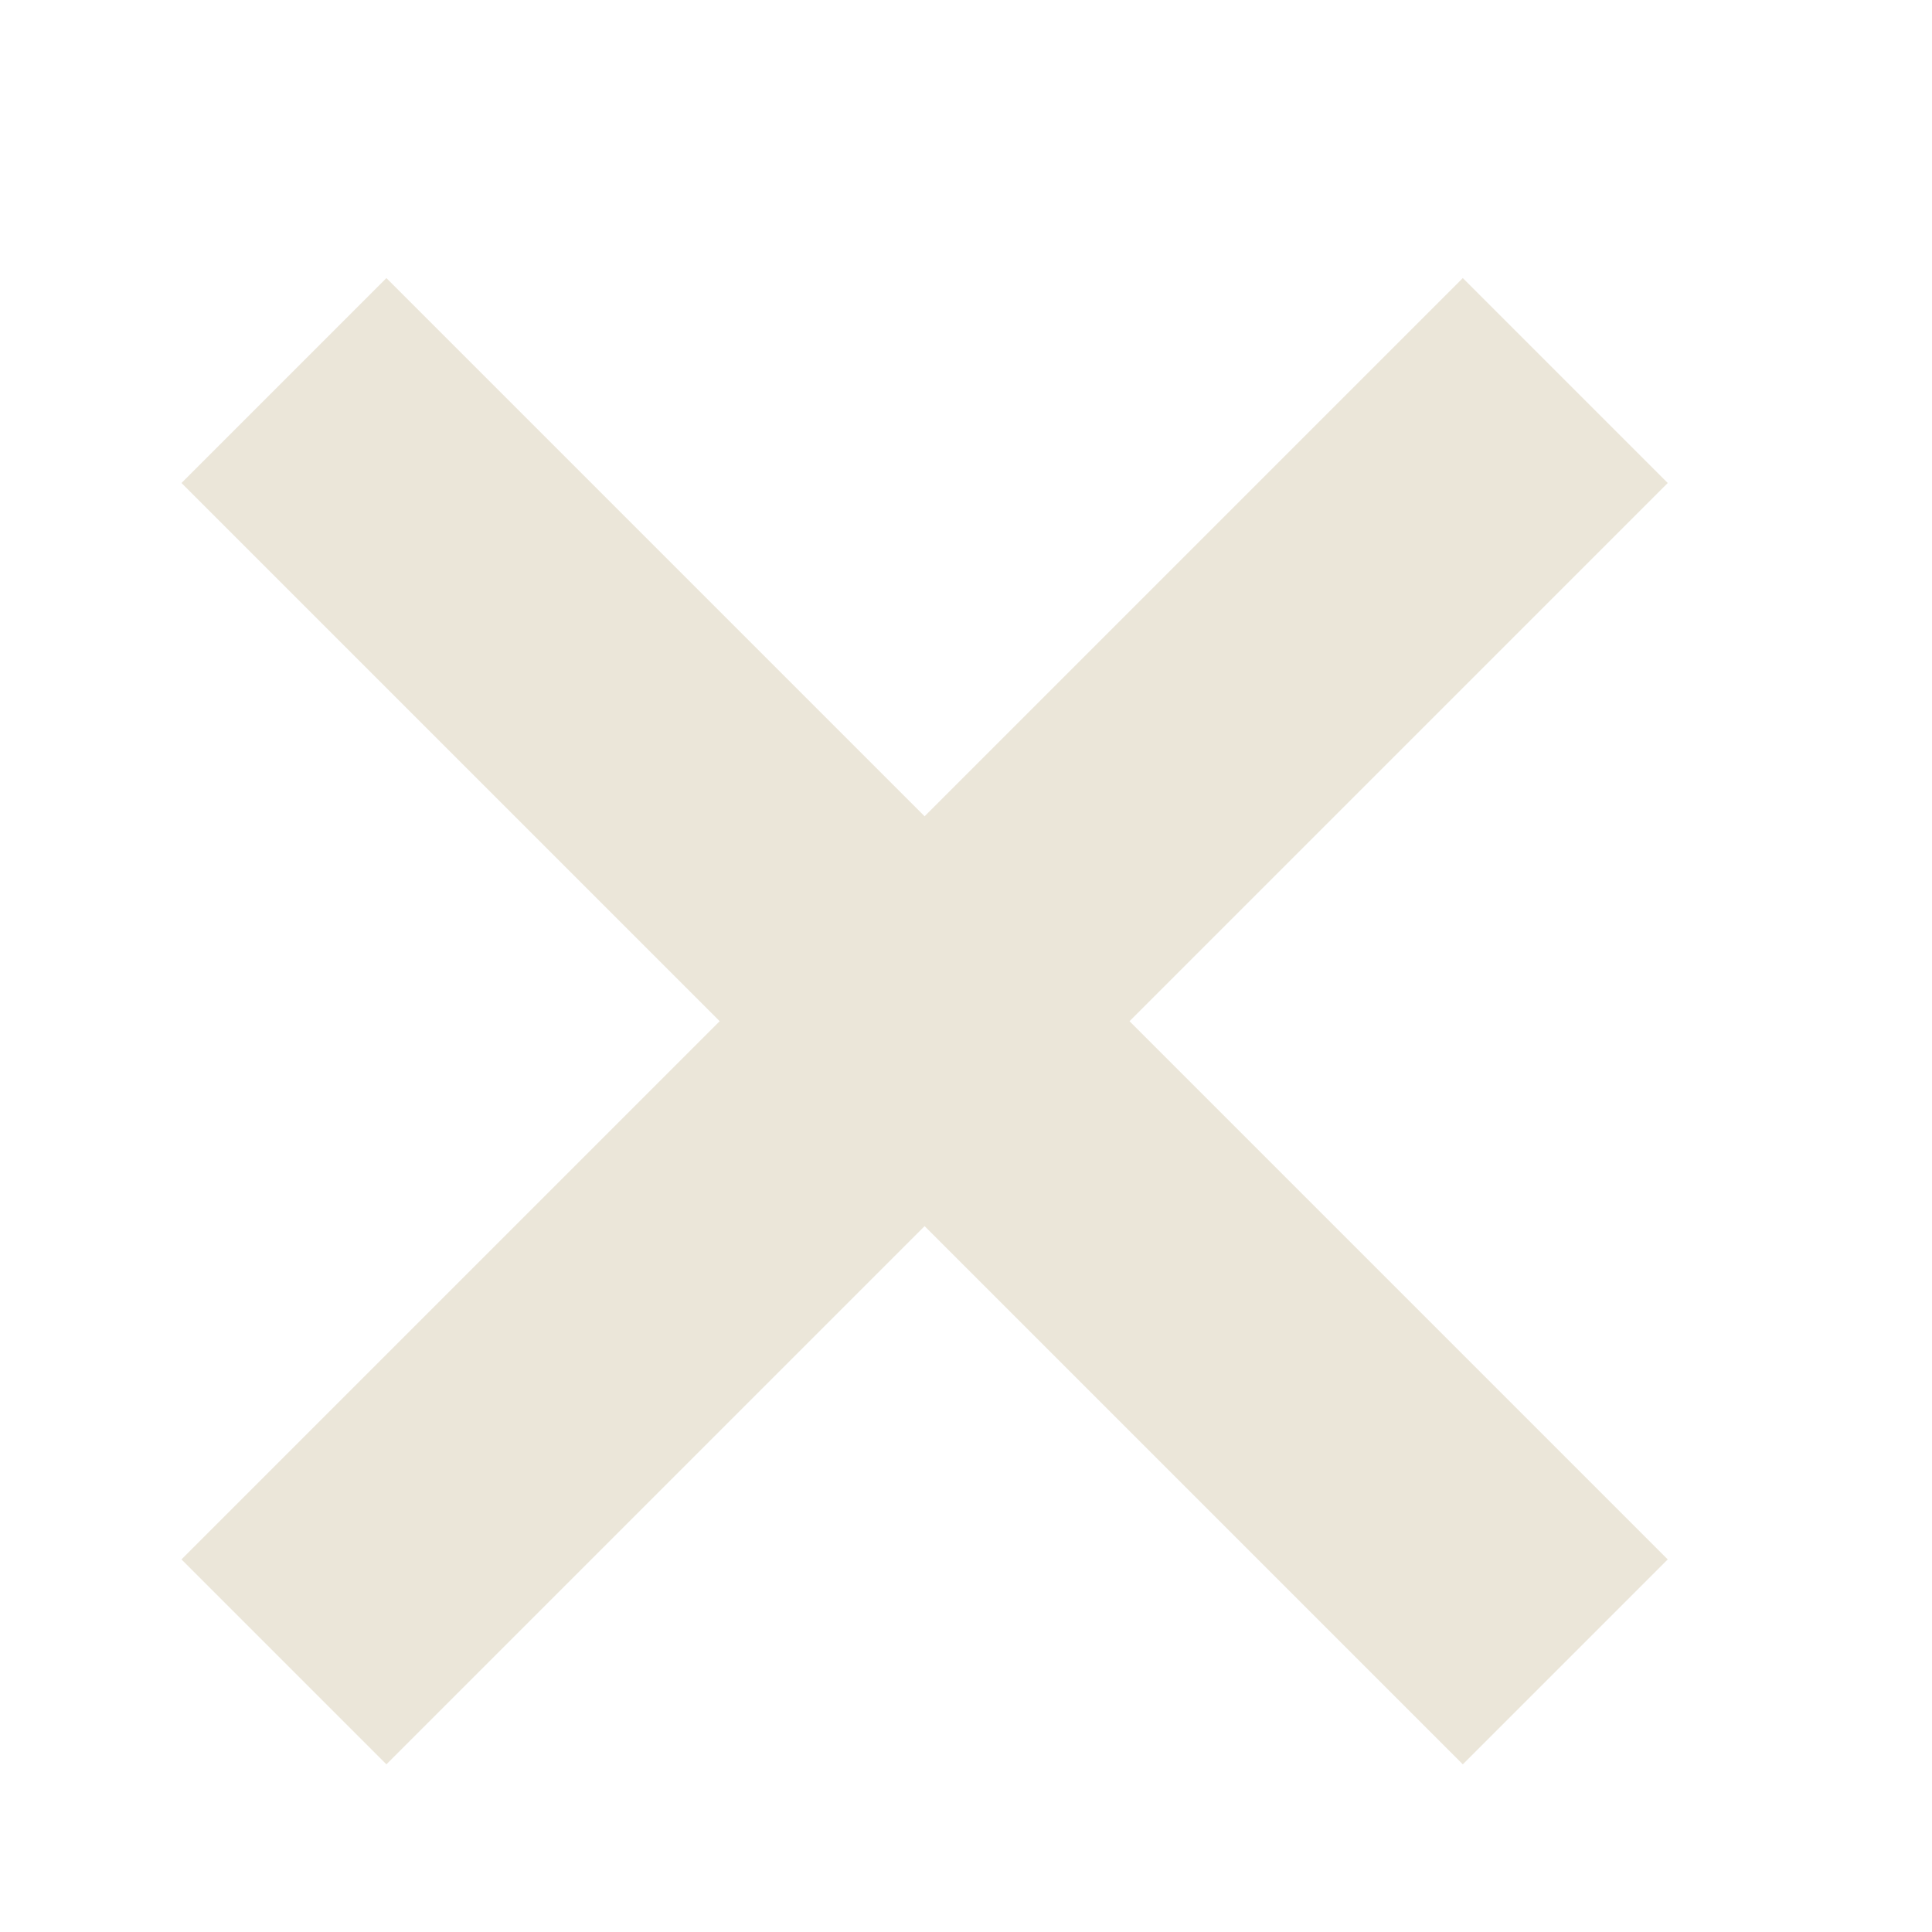 <svg width="20" height="20" viewBox="0 0 20 20" fill="none" xmlns="http://www.w3.org/2000/svg">
<path d="M4 5L15.143 16.143" stroke="#EBE6D9" stroke-width="3" stroke-linecap="square"/>
<path d="M15.143 5L4 16.143" stroke="#EBE6D9" stroke-width="3" stroke-linecap="square"/>
</svg>
